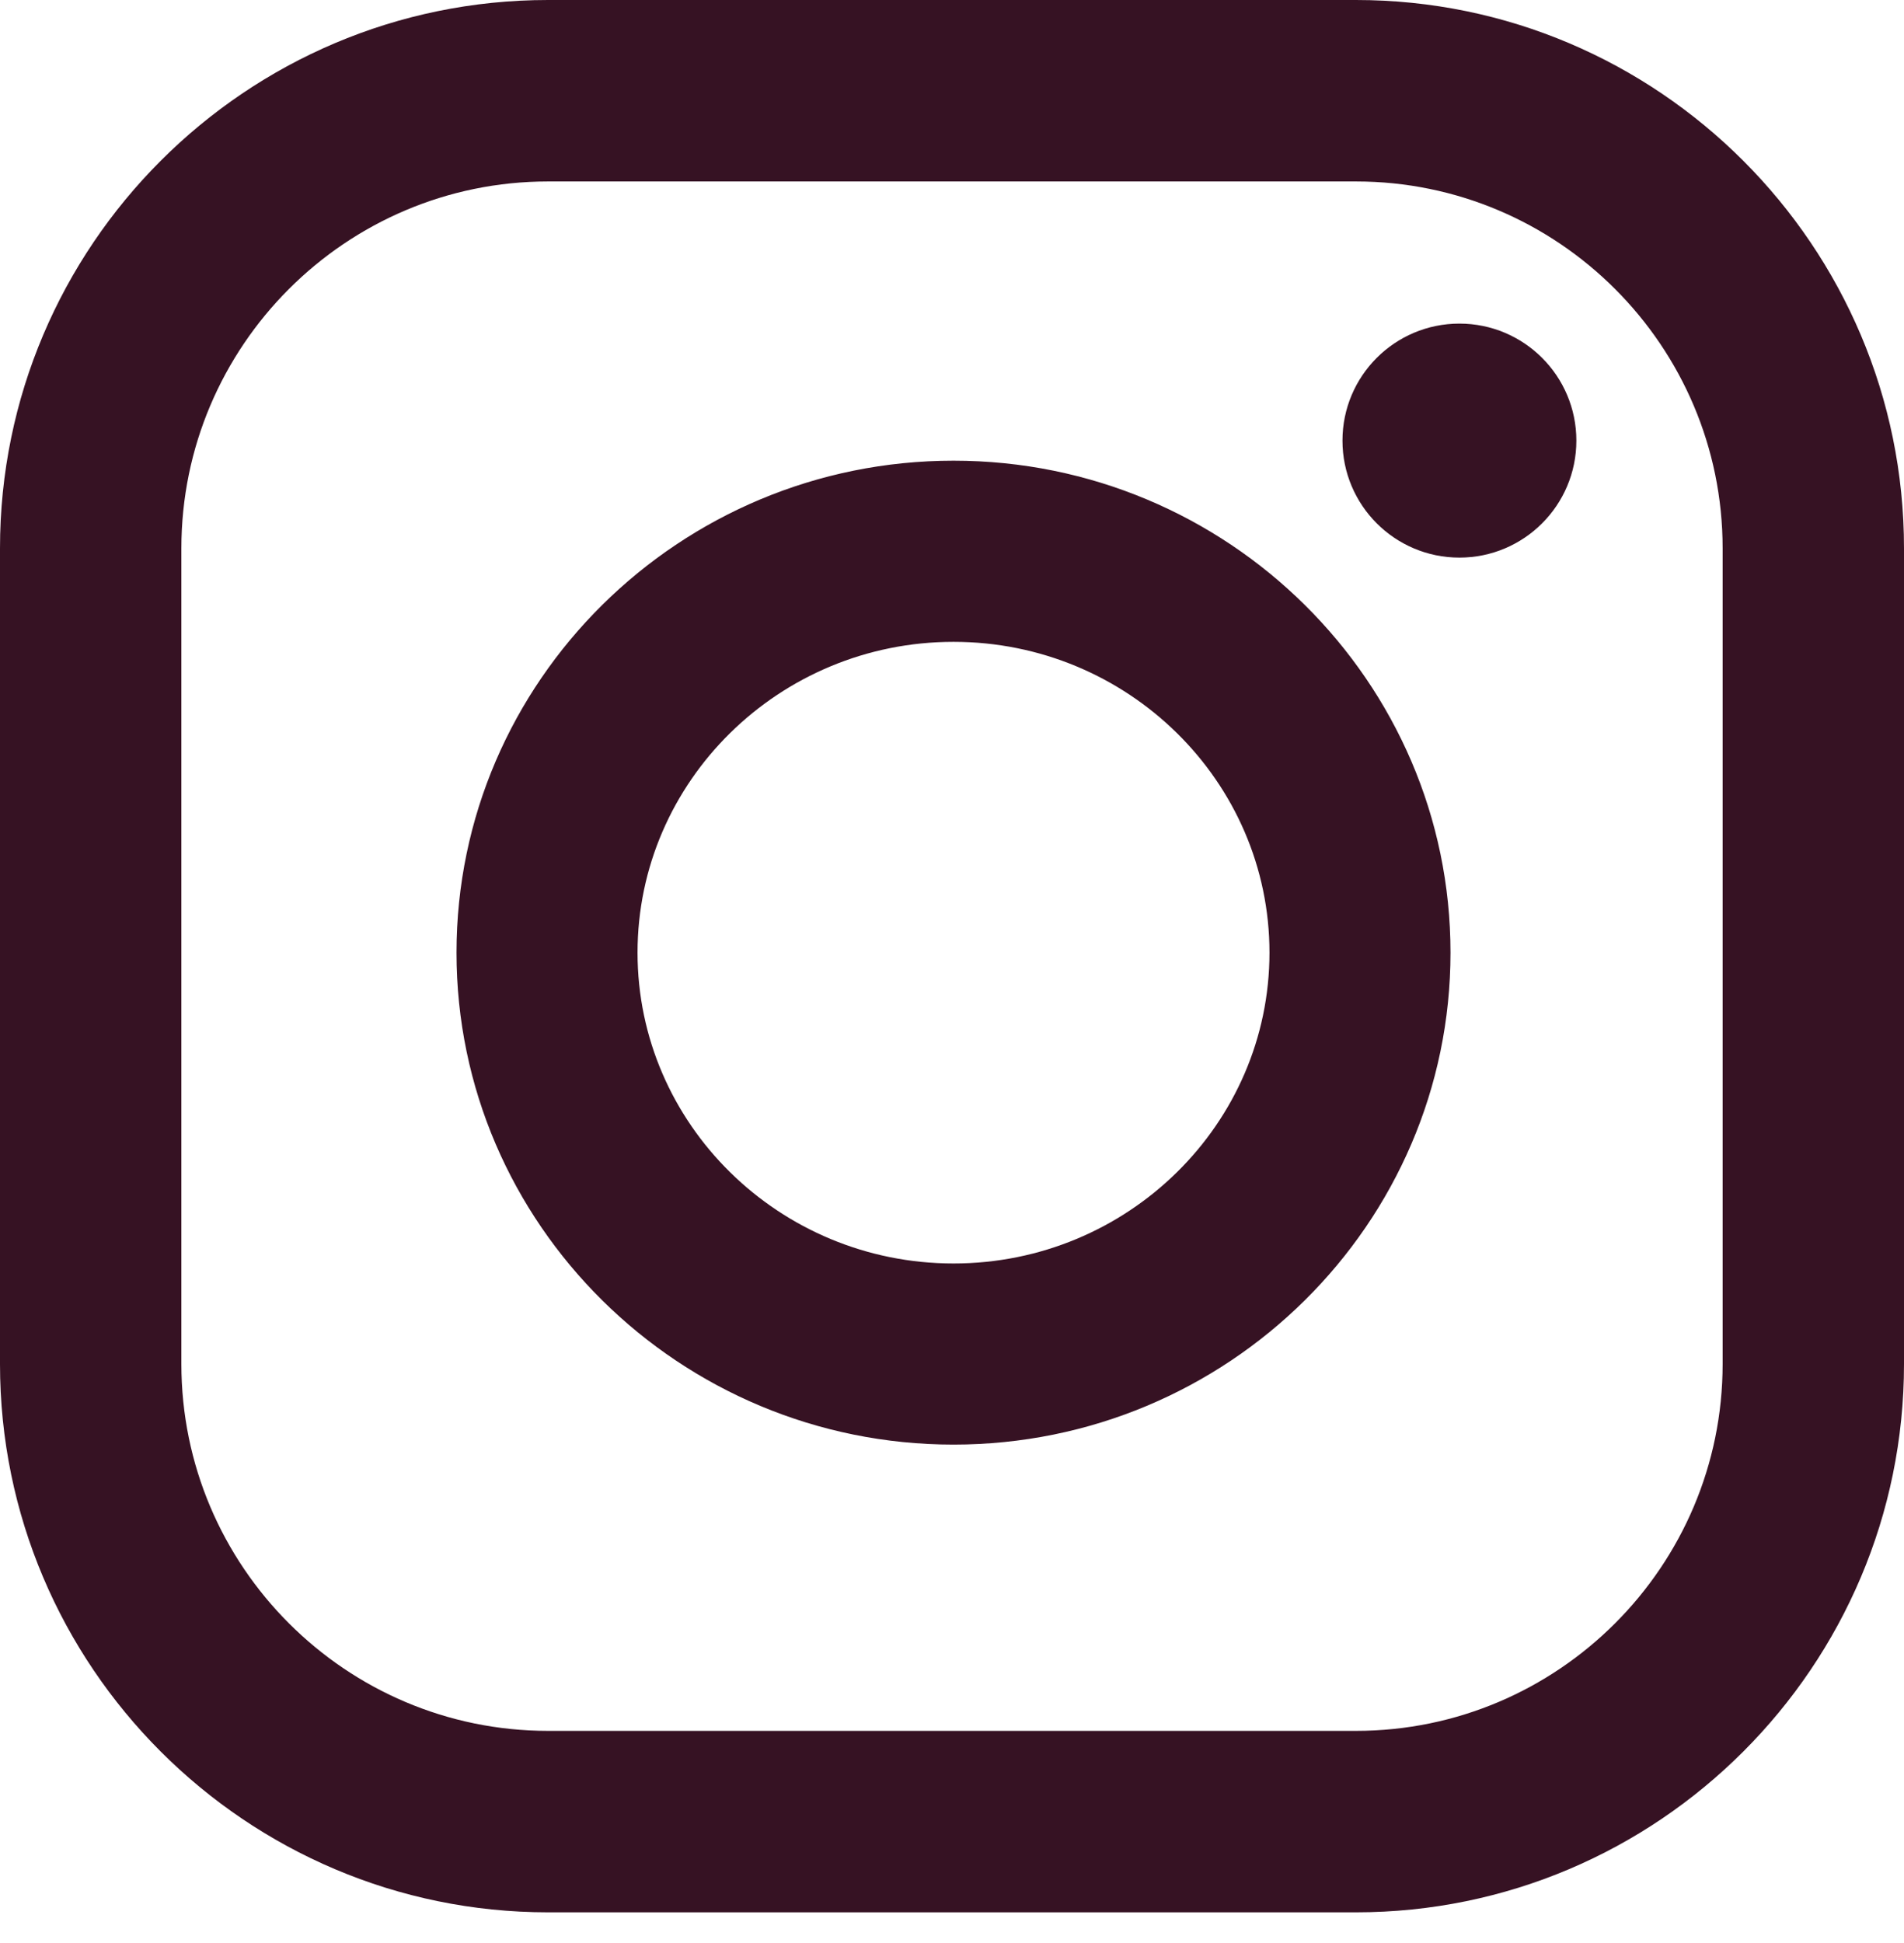 <?xml version="1.0" encoding="UTF-8"?> <svg xmlns="http://www.w3.org/2000/svg" width="50" height="51" viewBox="0 0 50 51" fill="none"> <path fill-rule="evenodd" clip-rule="evenodd" d="M35.608 0H14.392C6.457 0 0 6.456 0 14.392V35.803C0 43.738 6.456 50.195 14.392 50.195H35.608C43.544 50.195 50 43.738 50 35.803V14.392C50 6.457 43.544 0 35.608 0ZM45.237 35.803C45.237 41.112 40.917 45.432 35.608 45.432H14.392C9.083 45.432 4.763 41.112 4.763 35.803V14.392C4.763 9.083 9.083 4.763 14.392 4.763H35.608C40.917 4.763 45.237 9.083 45.237 14.392V35.803ZM25.04 12.092C17.844 12.092 11.988 17.885 11.988 25.005C11.988 32.125 17.843 37.918 25.04 37.918C32.236 37.918 38.091 32.125 38.091 25.005C38.091 17.885 32.236 12.092 25.04 12.092ZM25.04 33.164C20.464 33.164 16.742 29.503 16.742 25.005C16.742 20.507 20.464 16.847 25.04 16.847C29.614 16.847 33.337 20.507 33.337 25.005C33.337 29.504 29.615 33.164 25.04 33.164ZM41.396 11.565C41.396 13.261 40.021 14.636 38.325 14.636C36.629 14.636 35.254 13.261 35.254 11.565C35.254 9.869 36.629 8.494 38.325 8.494C40.021 8.494 41.396 9.869 41.396 11.565Z" fill="#361223"></path> </svg> 